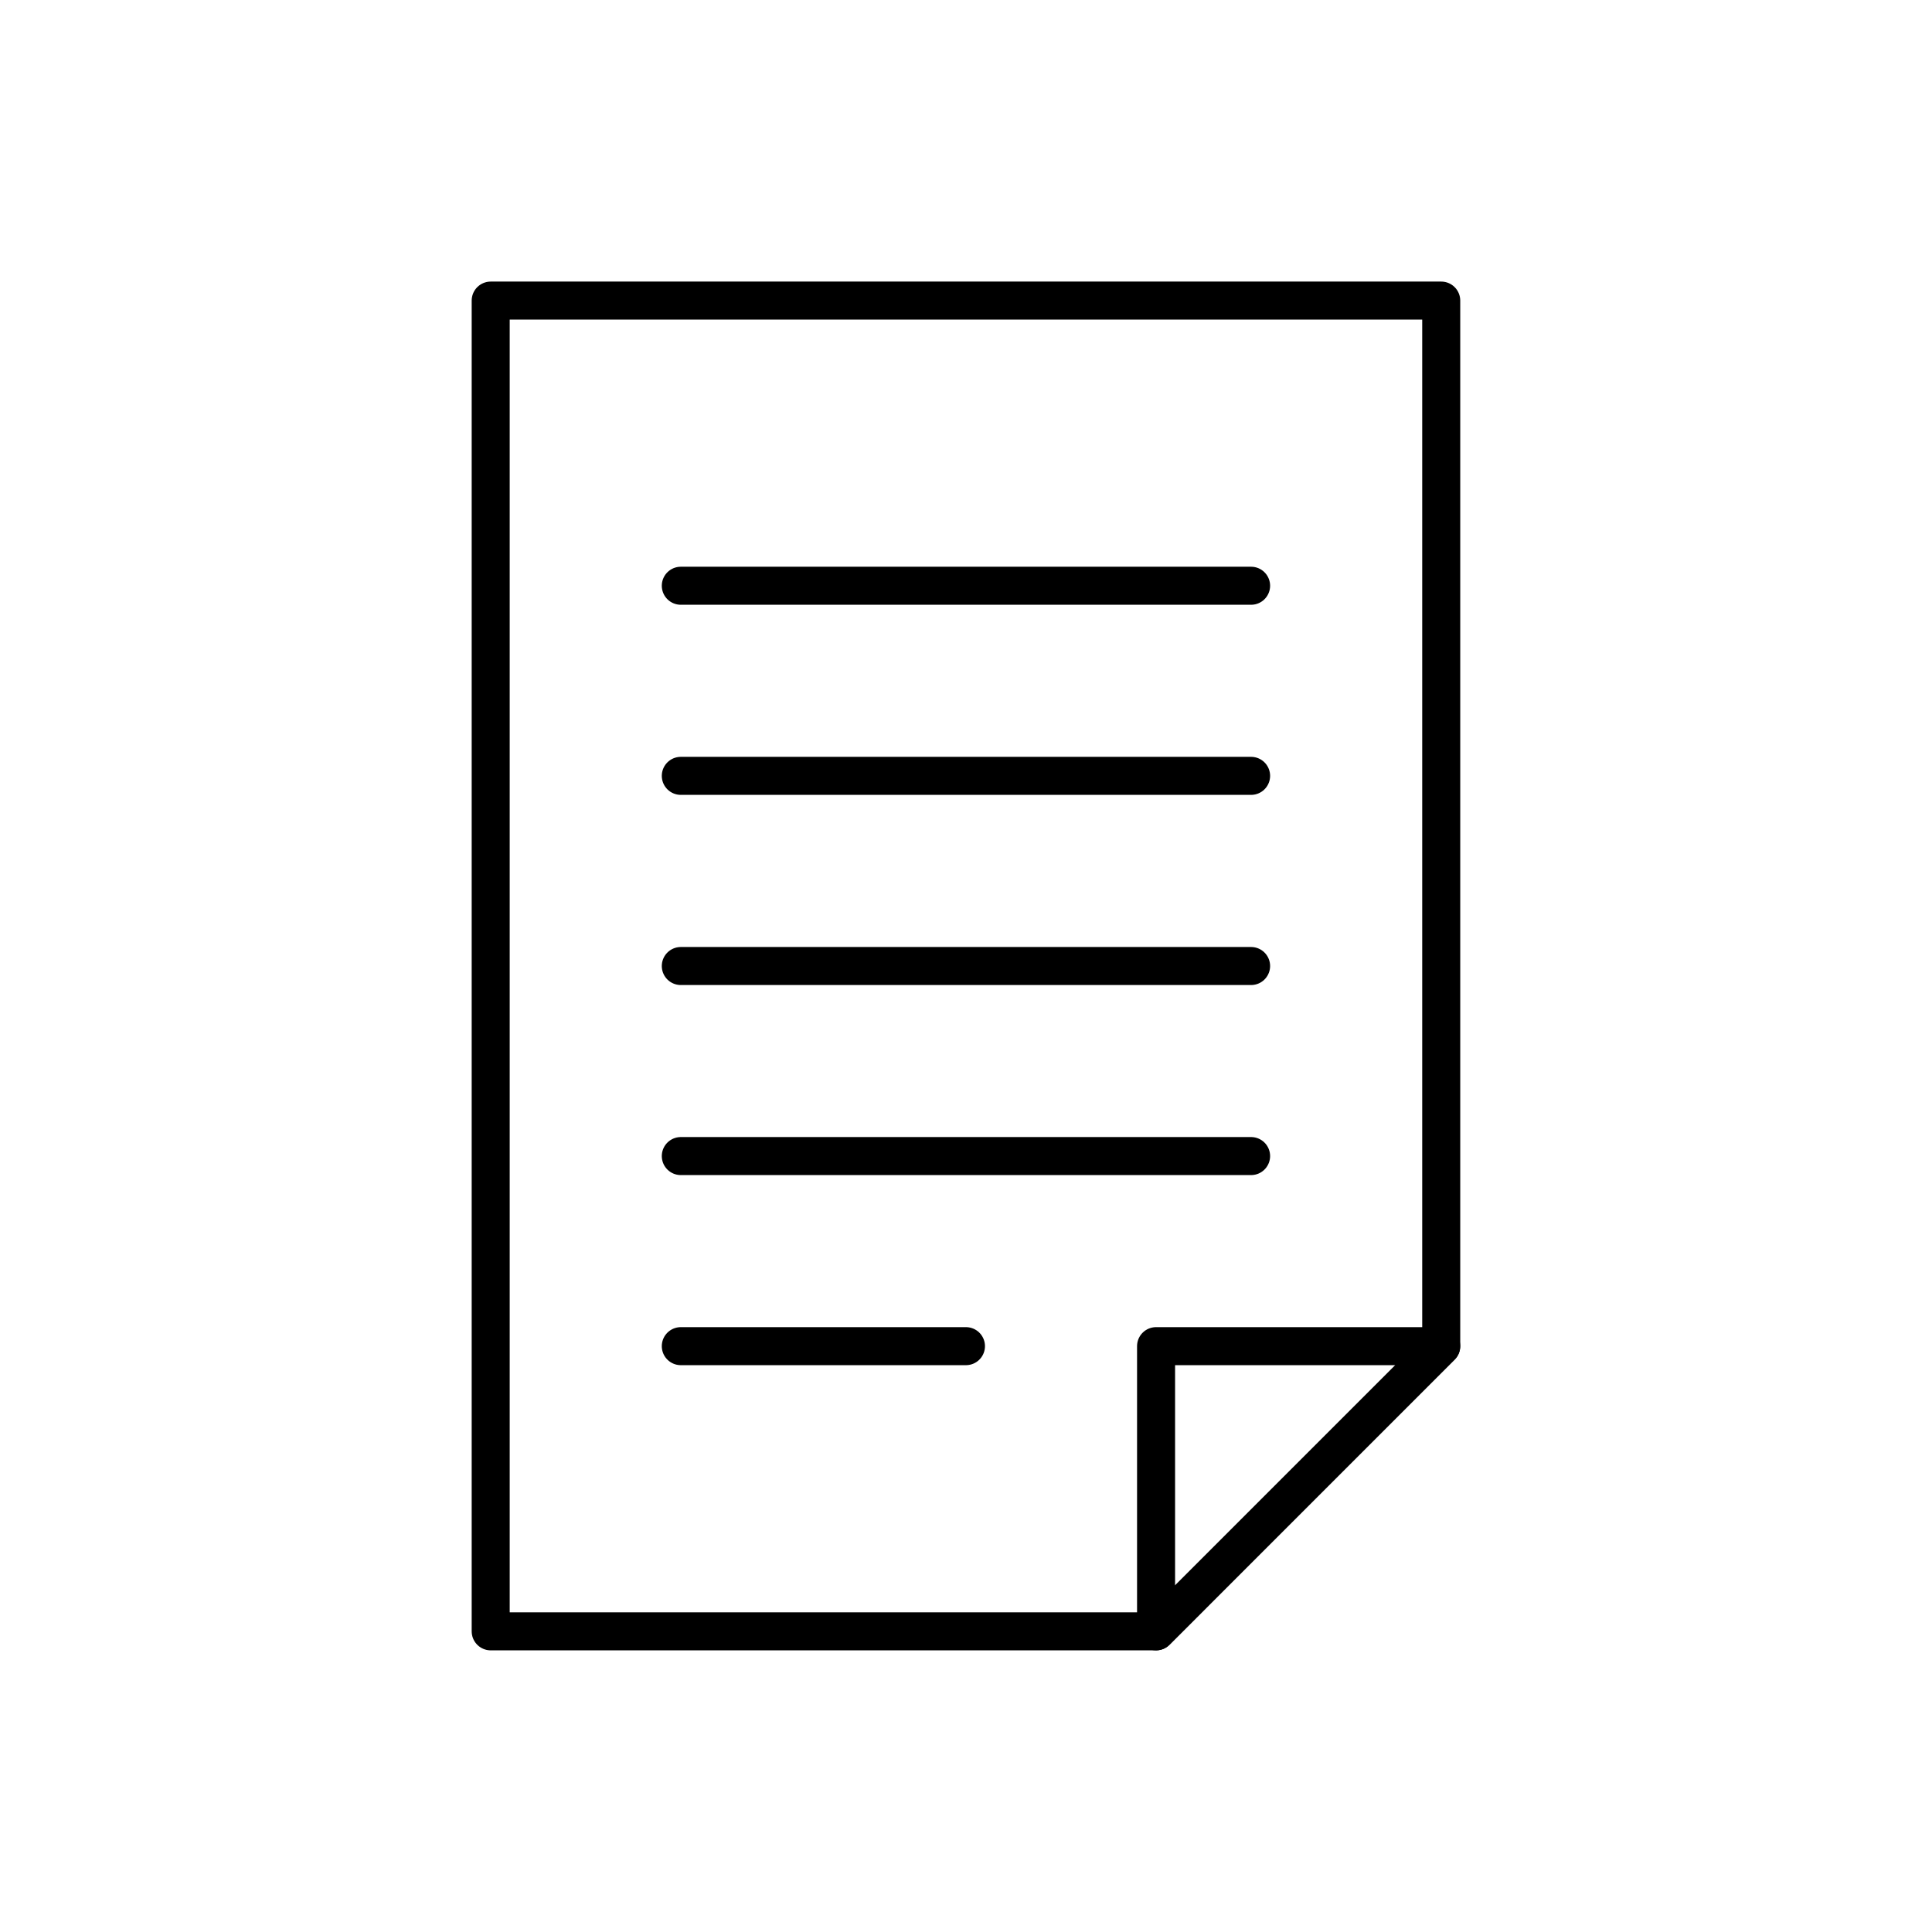 <?xml version="1.0" encoding="UTF-8"?>
<!-- The Best Svg Icon site in the world: iconSvg.co, Visit us! https://iconsvg.co -->
<svg width="800px" height="800px" version="1.1" viewBox="144 144 512 512" xmlns="http://www.w3.org/2000/svg">
 <g fill="none" stroke="#000000" stroke-linecap="round" stroke-linejoin="round" stroke-miterlimit="10" stroke-width="2">
  <path transform="matrix(5.038 0 0 5.038 148.09 148.09)" d="m60 85h-35v-70h50v54.999z"/>
  <path transform="matrix(5.038 0 0 5.038 148.09 148.09)" d="m60 85v-15.001h15z"/>
  <path transform="matrix(5.038 0 0 5.038 148.09 148.09)" d="m35 30h29.999z"/>
  <path transform="matrix(5.038 0 0 5.038 148.09 148.09)" d="m35 40h29.999z"/>
  <path transform="matrix(5.038 0 0 5.038 148.09 148.09)" d="m35 50.003h29.999z"/>
  <path transform="matrix(5.038 0 0 5.038 148.09 148.09)" d="m35 60h29.999z"/>
  <path transform="matrix(5.038 0 0 5.038 148.09 148.09)" d="m35 69.999h15z"/>
 </g>
</svg>